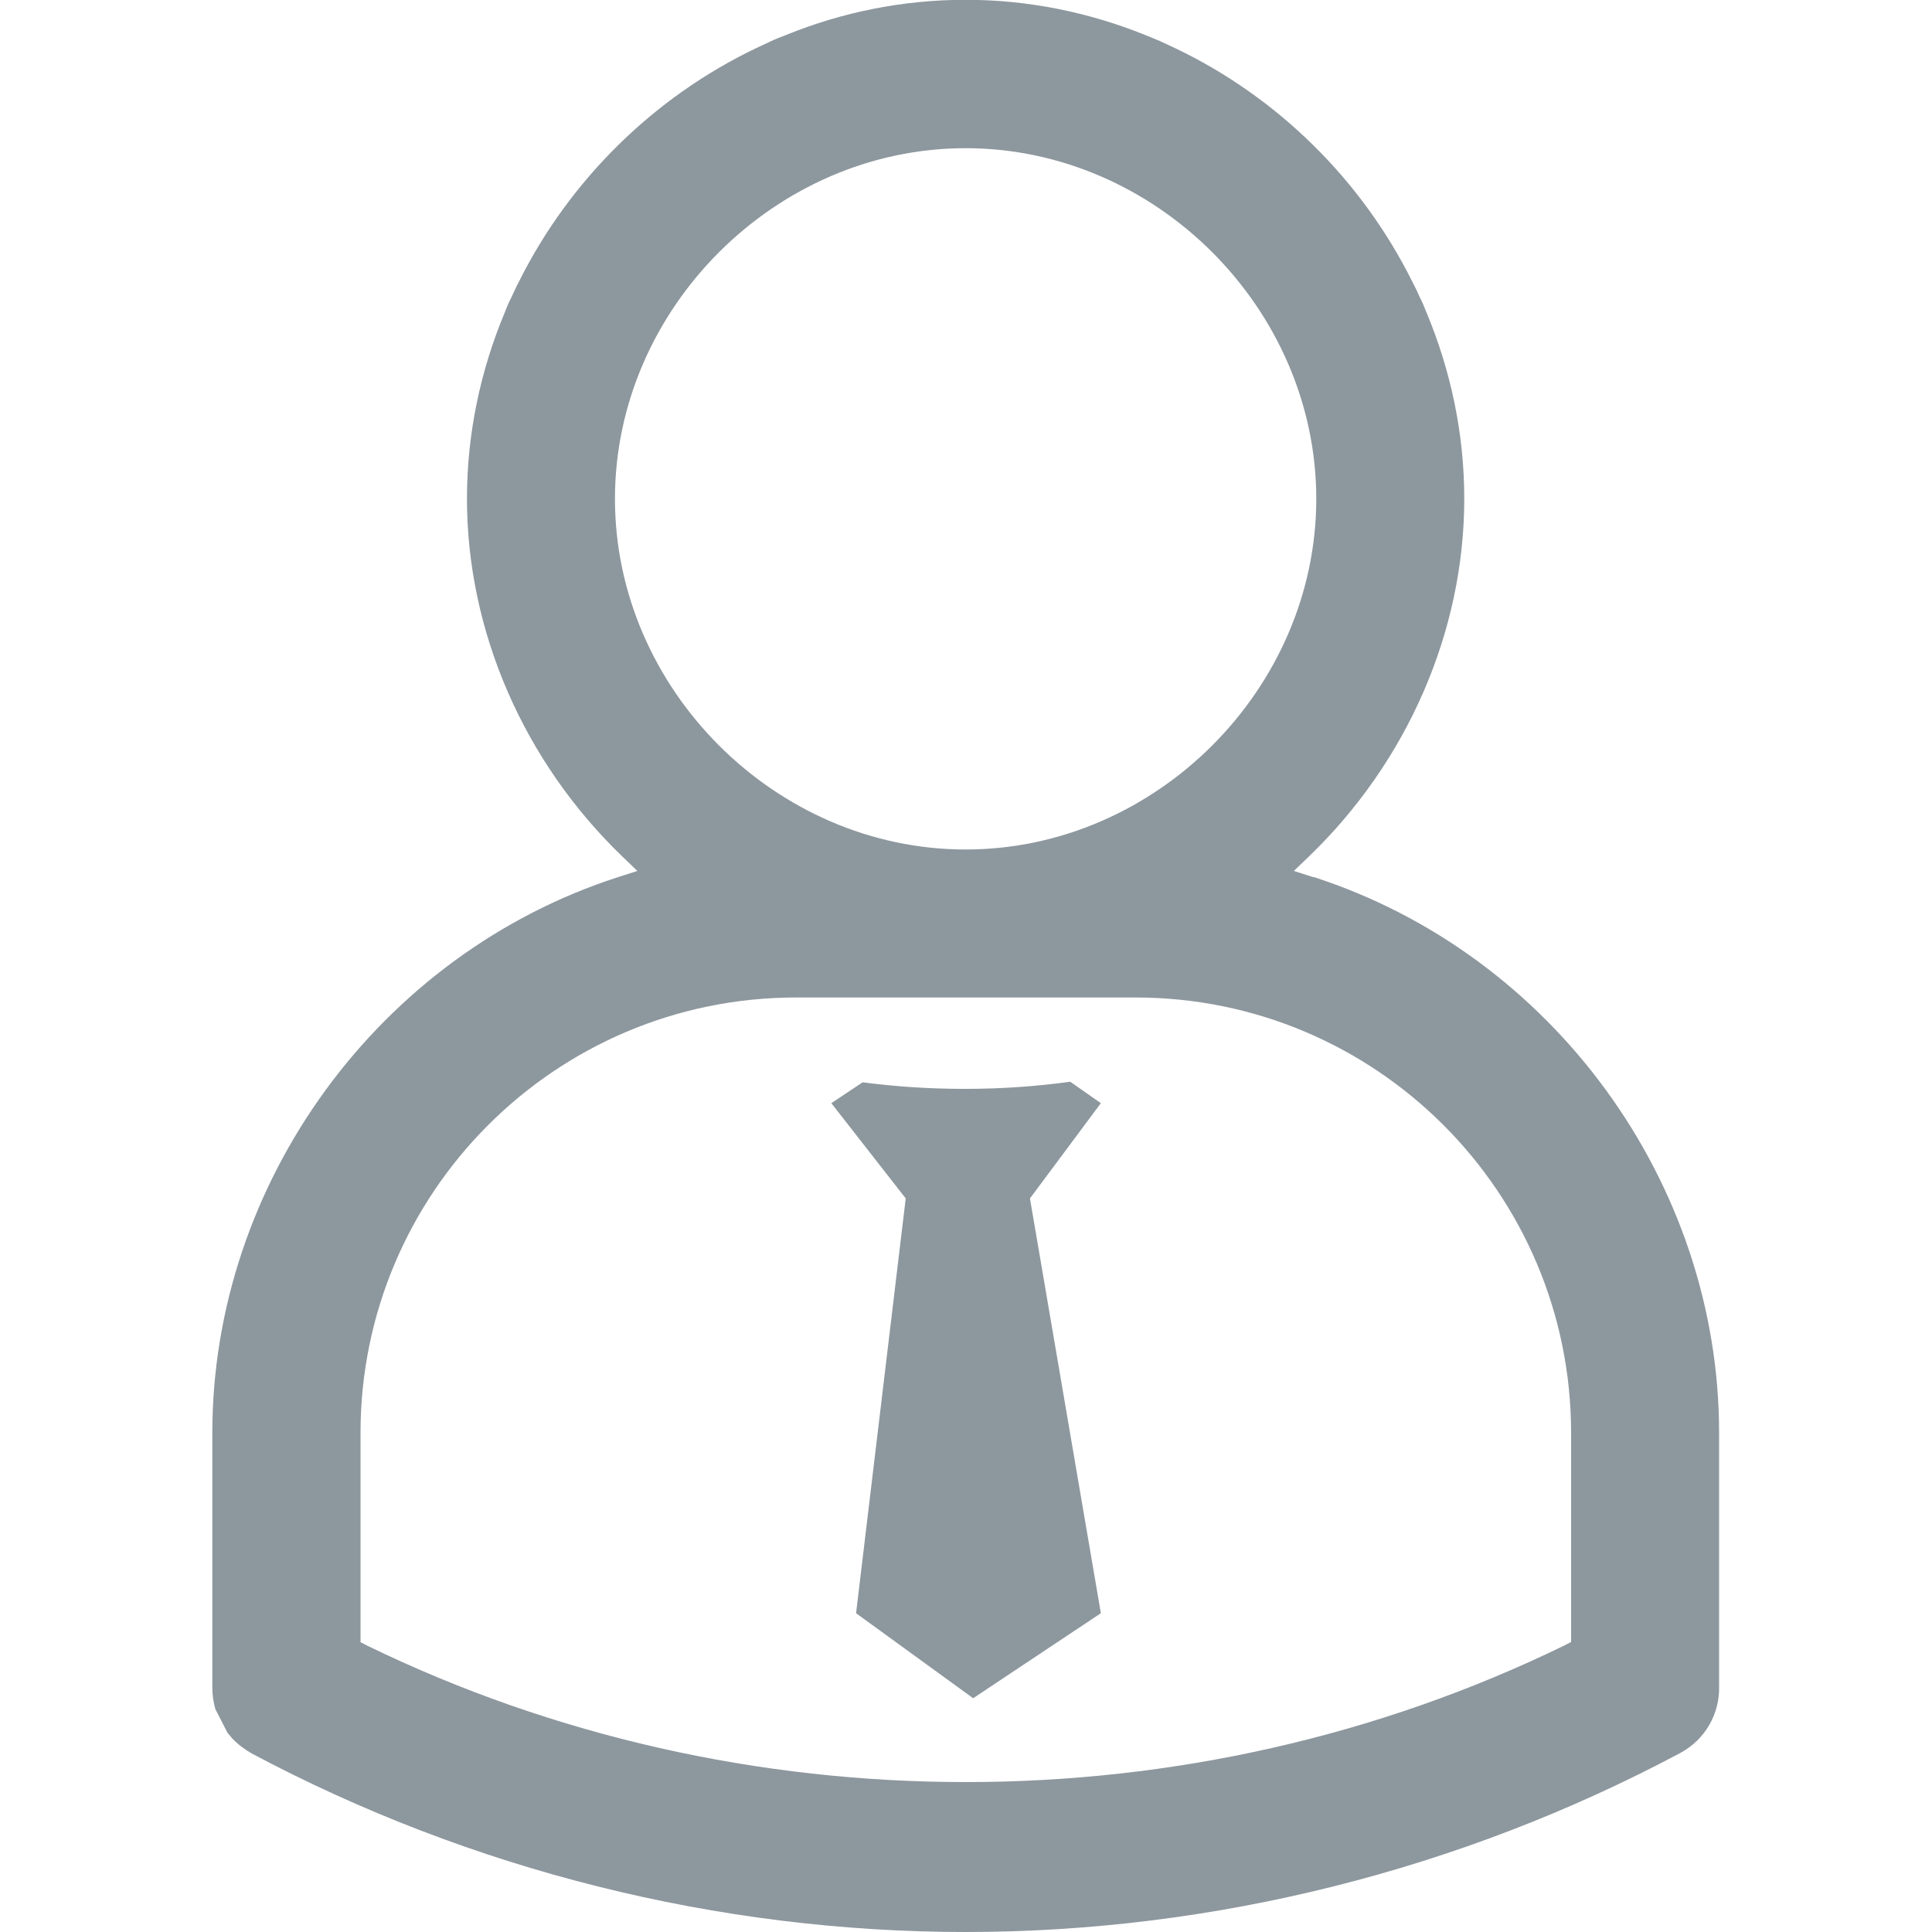 <?xml version="1.0" encoding="UTF-8"?>
<svg id="uuid-d7224287-b40a-4f25-8d62-4a7386c3d034" data-name="Layer 1" xmlns="http://www.w3.org/2000/svg" viewBox="0 0 100 100">
  <g id="uuid-b5fc9366-a1f1-4ab9-9228-c9a6c6482c53" data-name="intermediaries">
    <path d="M67.97,45.4l-1-.32.76-.73c5.12-4.92,8.06-11.68,8.06-18.54,0-3.39-.71-6.67-1.97-9.67-.1-.26-.21-.52-.34-.77-.11-.26-.24-.53-.38-.79-2.61-5.25-6.96-9.55-12.26-12.08-.26-.13-.53-.24-.79-.37-.25-.11-.52-.21-.78-.32-2.9-1.17-6.04-1.82-9.29-1.82s-6.39.64-9.29,1.82c-.26.1-.53.2-.78.32-.26.13-.53.24-.79.37-5.3,2.54-9.65,6.84-12.26,12.08-.14.26-.26.53-.38.79-.13.25-.24.5-.34.77-1.26,3-1.97,6.28-1.97,9.67,0,6.86,2.94,13.62,8.06,18.54l.76.73-1,.32c-12.37,3.99-21,15.82-21,28.77v13.14c0,.4.05.79.16,1.16l.62,1.21s.05.06.15.18c.05.06.11.14.21.23.25.25.53.45.9.67,11.35,6.04,24.13,9.24,36.95,9.24s25.6-3.2,36.98-9.26c1.29-.69,2.07-2.03,2.02-3.51v-13.07c0-12.95-8.63-24.78-21-28.77ZM31.83,25.82c0-9.84,8.31-18.15,18.15-18.15s18.15,8.31,18.15,18.15-8.31,18.15-18.15,18.15-18.15-8.31-18.15-18.15ZM81.3,85l-.35.18c-9.7,4.72-20.33,7.06-30.97,7.06s-21.28-2.35-30.97-7.06l-.35-.18v-10.83c0-12.44,10.1-22.54,22.54-22.54h17.58c12.44,0,22.54,10.1,22.54,22.54v10.83Z" style="fill: #8d979e;"/>
    <path d="M55.4,55.99c-1.74.24-3.57.37-5.45.37s-3.61-.12-5.3-.34l-1.62,1.08,3.85,4.93-2.57,21.47,6.06,4.4,6.61-4.4-3.67-21.47,3.67-4.93-1.57-1.1Z" style="fill: #8d979e;"/>
  </g>
</svg>